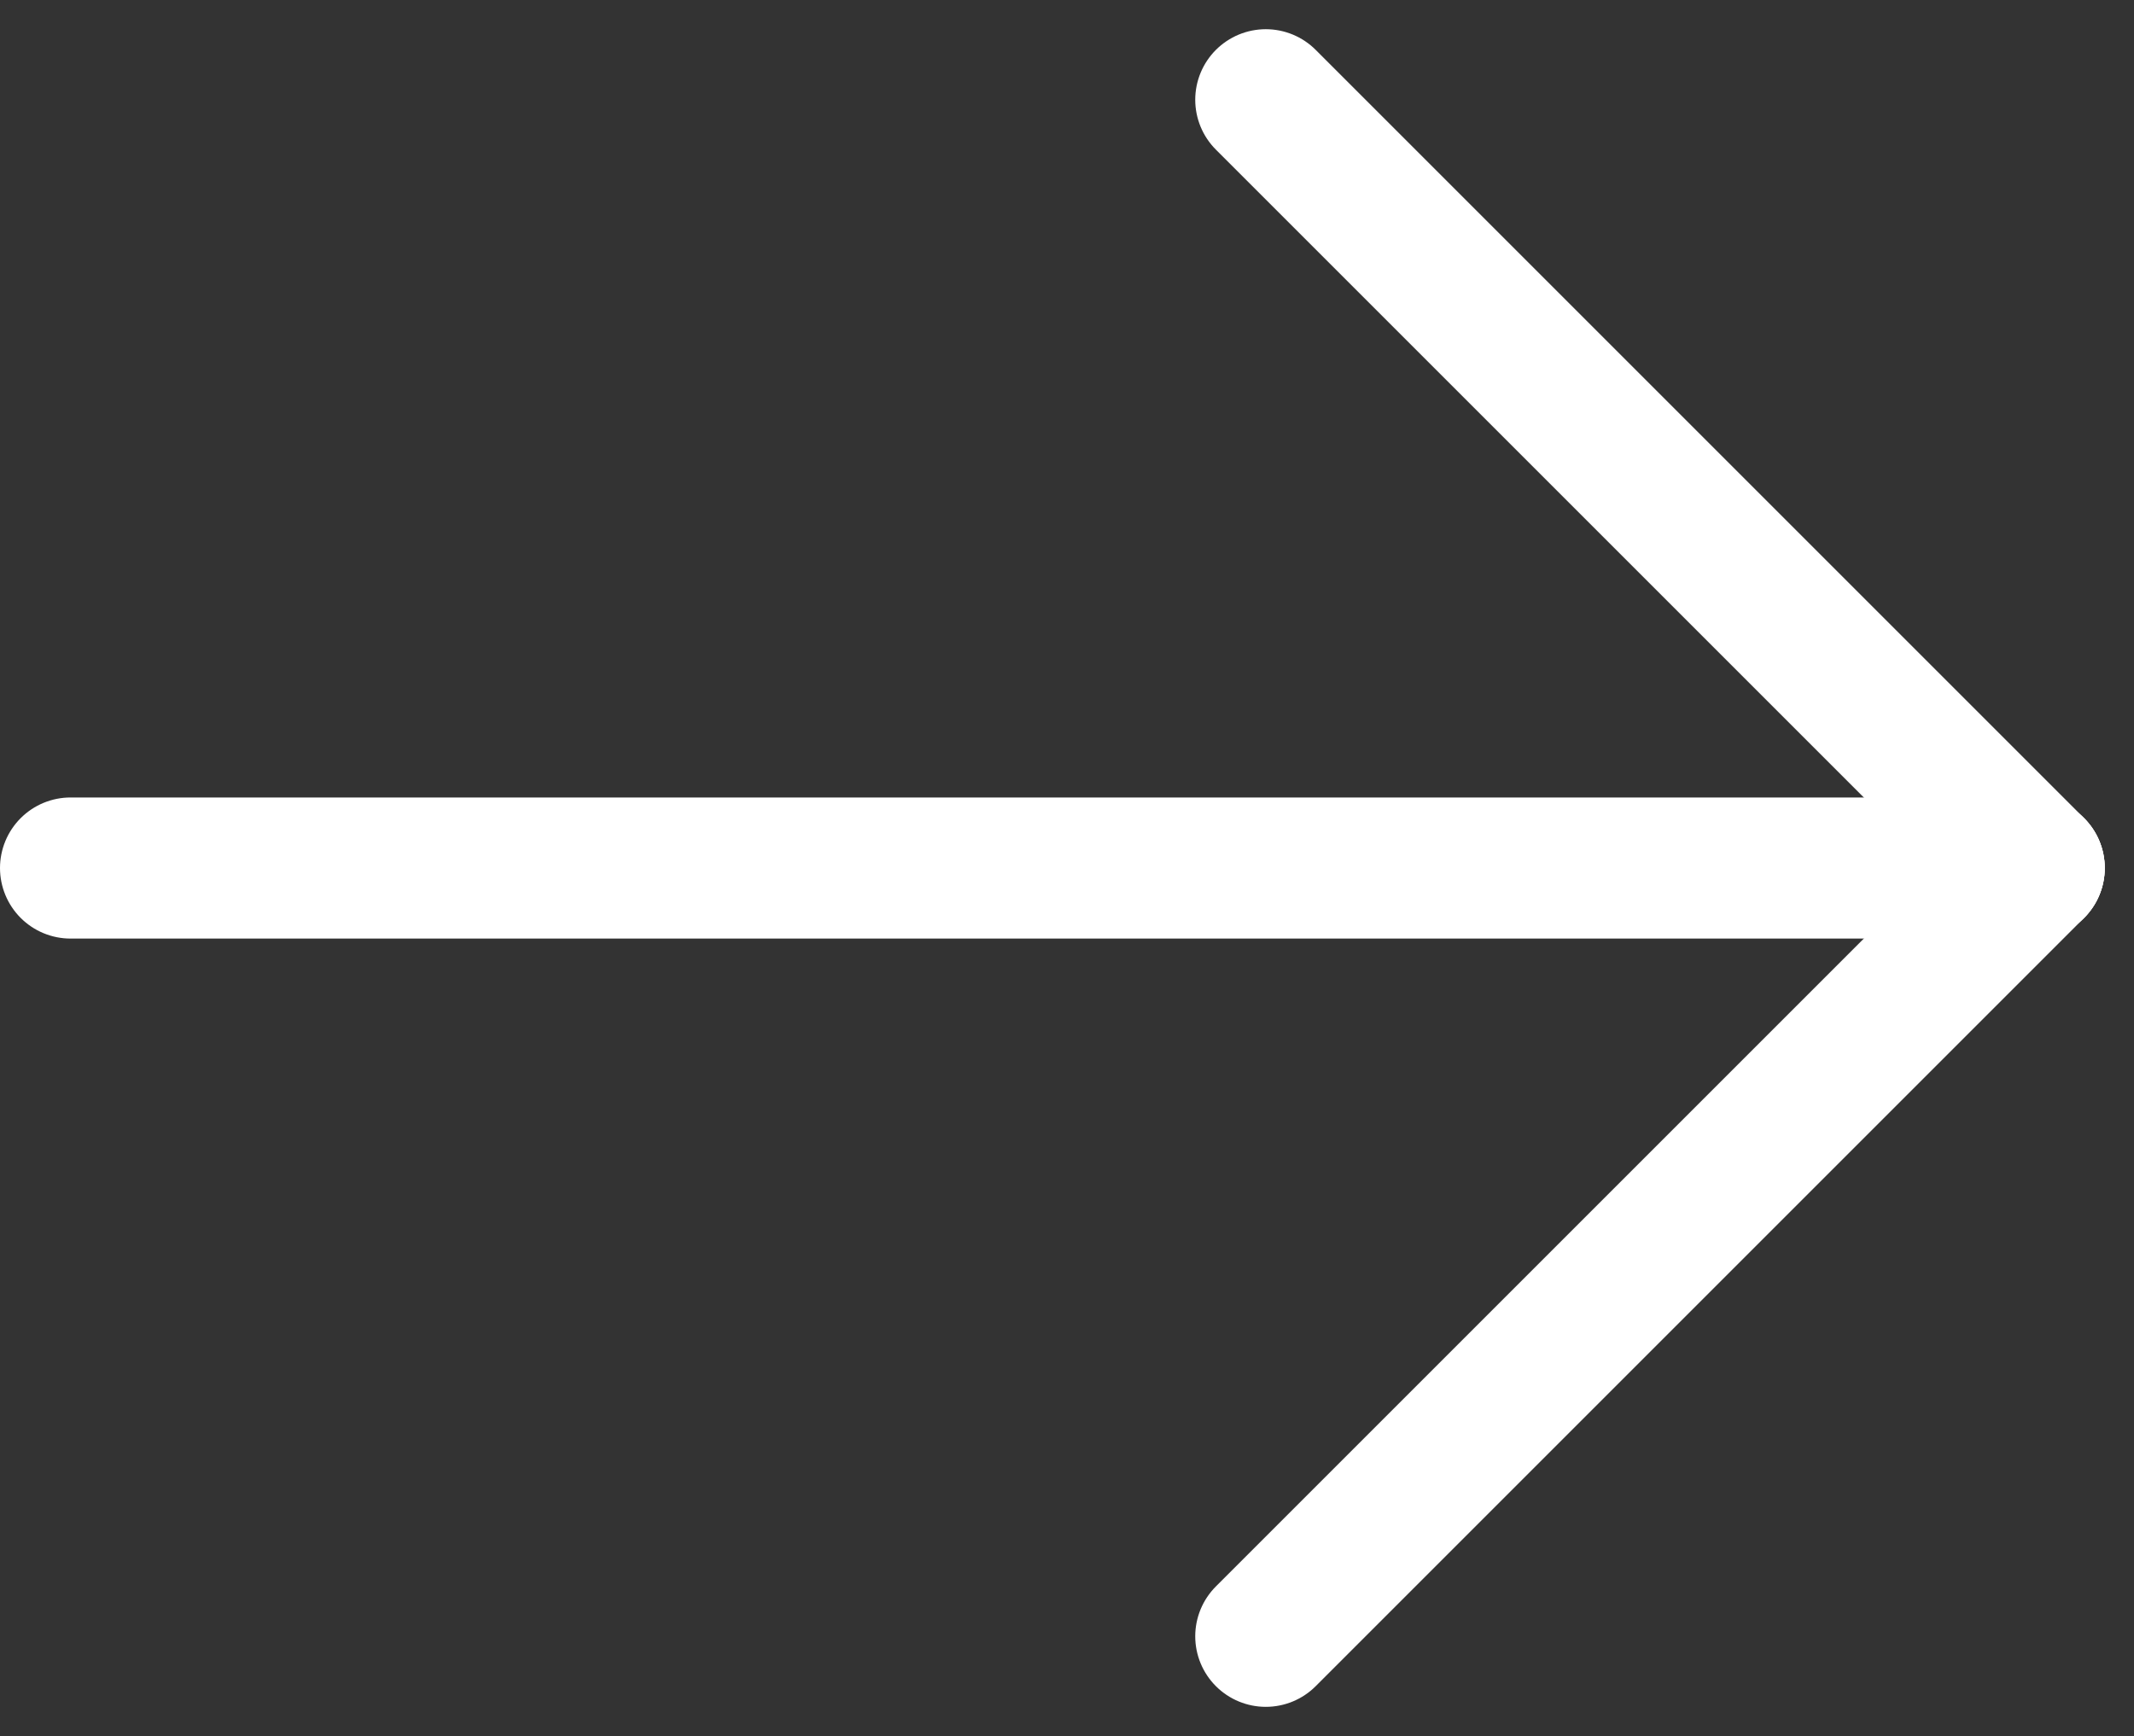 <svg xmlns="http://www.w3.org/2000/svg" width="30.245" height="24.609" viewBox="0 0 30.245 24.609">
  <rect x="0" y="0" width="30.245" height="24.609" fill="#333333" stroke="none"/>
  <g id="white_arrow_right" data-name="white arrow right" transform="translate(-708.5 -679.086)">
    <line id="Line_4" data-name="Line 4" x2="10.89" y2="10.89" transform="translate(726.44 680.5)" fill="none" stroke="#fff" stroke-linecap="round" stroke-linejoin="round" stroke-width="2"/>
    <line id="Line_5" data-name="Line 5" y1="10.89" x2="10.89" transform="translate(726.44 691.39)" fill="none" stroke="#fff" stroke-linecap="round" stroke-linejoin="round" stroke-width="2"/>
    <line id="Line_6" data-name="Line 6" x2="27.831" transform="translate(709.5 691.39)" fill="none" stroke="#fff" stroke-linecap="round" stroke-linejoin="round" stroke-width="2"/>
  </g>
</svg>
